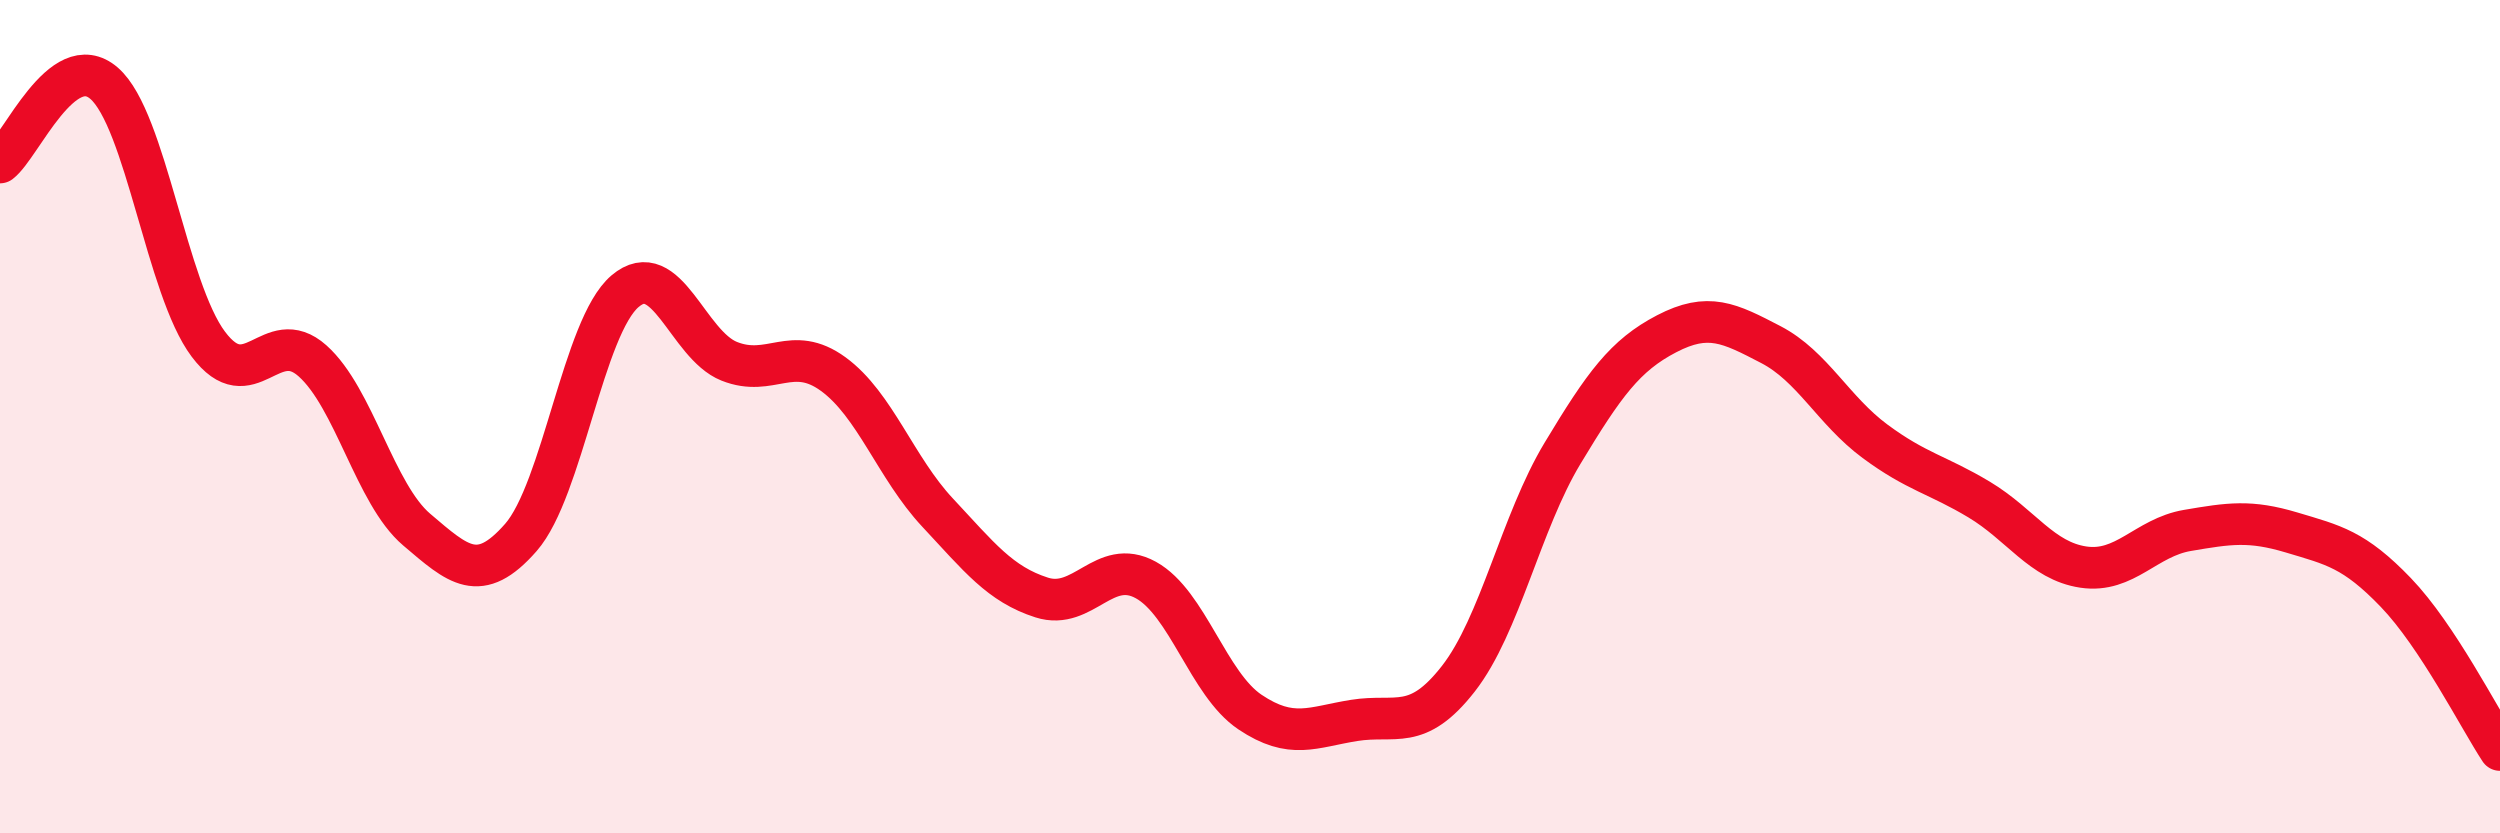 
    <svg width="60" height="20" viewBox="0 0 60 20" xmlns="http://www.w3.org/2000/svg">
      <path
        d="M 0,3.9 C 0.5,3.52 1.5,1.13 2.5,2 C 3.5,2.87 4,6.93 5,8.26 C 6,9.59 6.5,7.77 7.5,8.66 C 8.5,9.55 9,11.86 10,12.71 C 11,13.56 11.5,14.04 12.5,12.9 C 13.5,11.76 14,7.84 15,6.99 C 16,6.14 16.5,8.27 17.5,8.67 C 18.5,9.07 19,8.25 20,8.98 C 21,9.71 21.5,11.23 22.5,12.3 C 23.5,13.37 24,14.02 25,14.34 C 26,14.66 26.5,13.37 27.5,13.92 C 28.5,14.47 29,16.42 30,17.09 C 31,17.76 31.5,17.45 32.5,17.29 C 33.5,17.13 34,17.57 35,16.29 C 36,15.01 36.5,12.54 37.5,10.88 C 38.5,9.22 39,8.53 40,8.01 C 41,7.49 41.5,7.75 42.5,8.27 C 43.5,8.79 44,9.85 45,10.59 C 46,11.33 46.5,11.39 47.5,11.99 C 48.5,12.59 49,13.46 50,13.61 C 51,13.76 51.5,12.9 52.5,12.73 C 53.5,12.56 54,12.48 55,12.78 C 56,13.08 56.5,13.18 57.5,14.22 C 58.5,15.26 59.5,17.24 60,18L60 20L0 20Z"
        fill="#EB0A25"
        opacity="0.1"
        stroke-linecap="round"
        stroke-linejoin="round"
      />
      <path
        d="M 0,3.9 C 0.5,3.52 1.5,1.13 2.5,2 C 3.5,2.87 4,6.93 5,8.26 C 6,9.59 6.5,7.77 7.5,8.66 C 8.5,9.55 9,11.86 10,12.71 C 11,13.56 11.5,14.04 12.5,12.9 C 13.5,11.76 14,7.84 15,6.99 C 16,6.14 16.5,8.27 17.5,8.67 C 18.5,9.07 19,8.25 20,8.98 C 21,9.71 21.5,11.23 22.5,12.3 C 23.5,13.37 24,14.02 25,14.34 C 26,14.66 26.5,13.37 27.5,13.92 C 28.5,14.47 29,16.42 30,17.09 C 31,17.76 31.5,17.45 32.5,17.29 C 33.5,17.13 34,17.57 35,16.29 C 36,15.01 36.5,12.54 37.5,10.88 C 38.5,9.22 39,8.53 40,8.01 C 41,7.49 41.5,7.75 42.5,8.27 C 43.5,8.79 44,9.85 45,10.59 C 46,11.33 46.5,11.39 47.5,11.99 C 48.5,12.59 49,13.46 50,13.61 C 51,13.76 51.5,12.9 52.5,12.73 C 53.5,12.56 54,12.48 55,12.78 C 56,13.08 56.5,13.18 57.5,14.22 C 58.5,15.26 59.5,17.24 60,18"
        stroke="#EB0A25"
        stroke-width="1"
        fill="none"
        stroke-linecap="round"
        stroke-linejoin="round"
      />
    </svg>
  